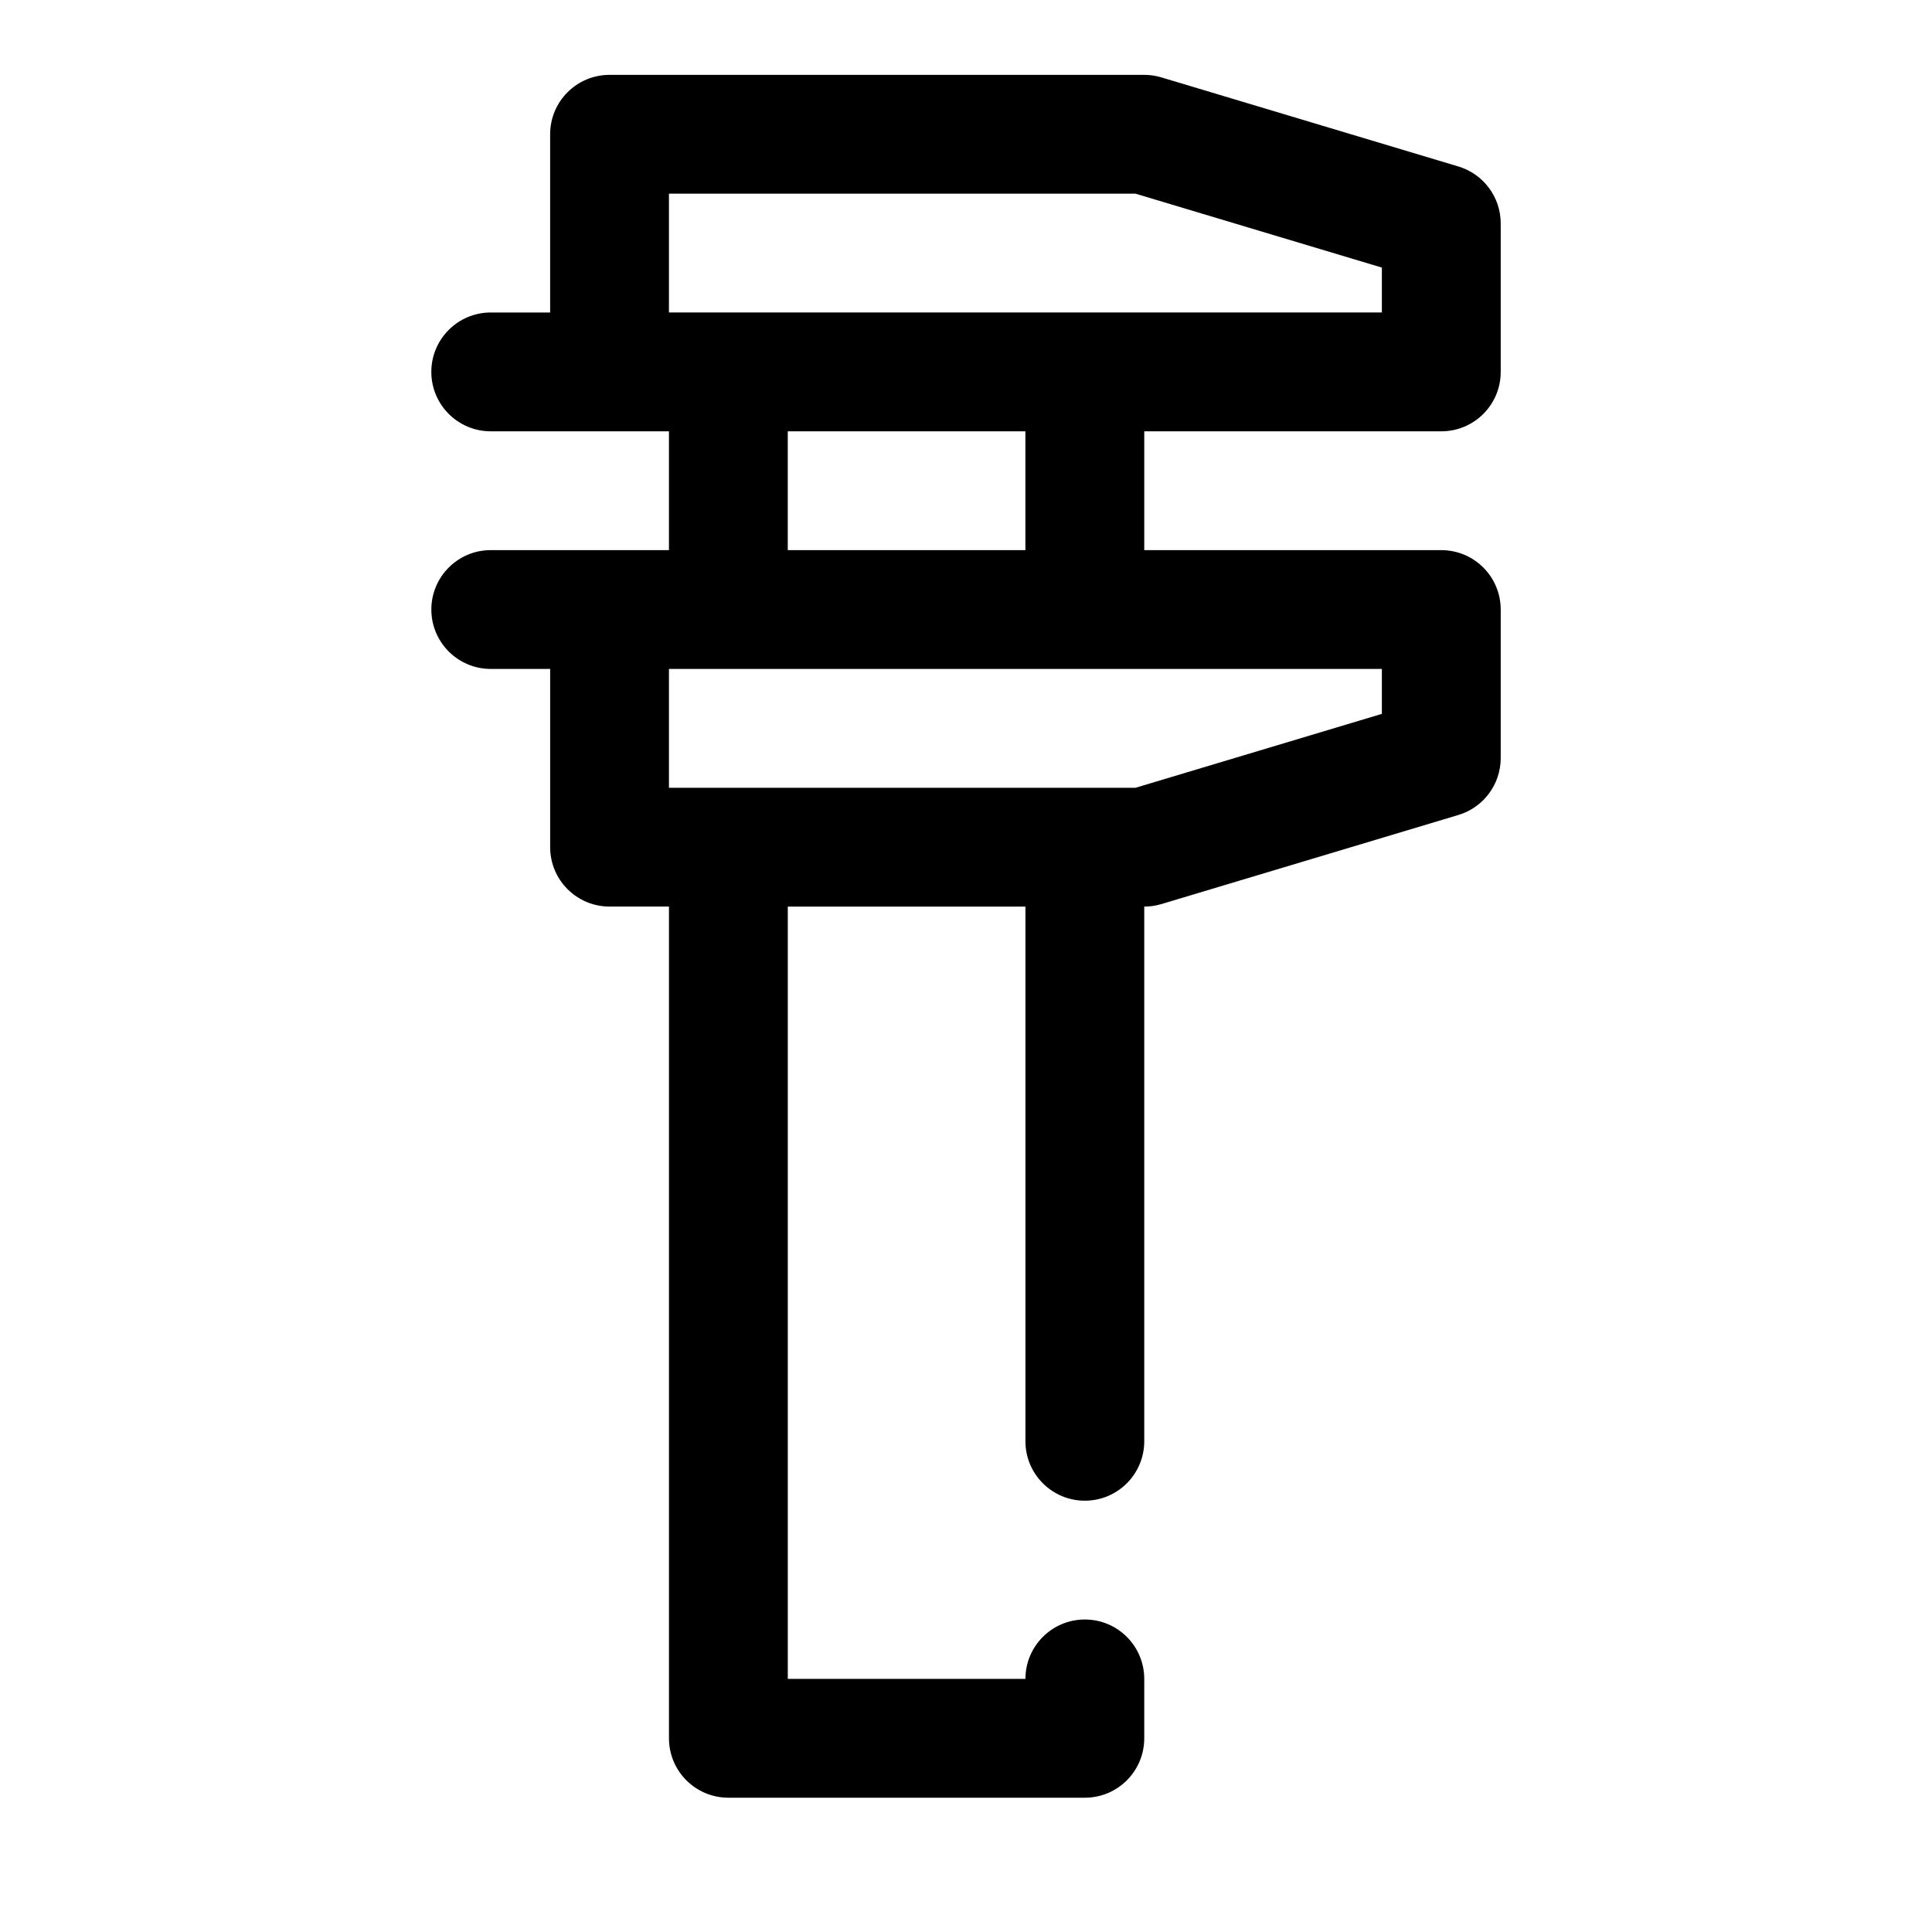<?xml version="1.0" encoding="UTF-8"?>
<!-- The Best Svg Icon site in the world: iconSvg.co, Visit us! https://iconsvg.co -->
<svg fill="#000000" width="800px" height="800px" version="1.1" viewBox="144 144 512 512" xmlns="http://www.w3.org/2000/svg">
 <path d="m321.28 289.79v-31.488h-47.23c-8.691 0-15.746-7.051-15.746-15.742s7.055-15.746 15.746-15.746h15.742v-47.23c0-8.699 7.047-15.746 15.746-15.746h141.7c1.535 0 3.055 0.223 4.527 0.664l78.719 23.613c6.66 2 11.219 8.133 11.219 15.086v39.359c0 8.699-7.047 15.742-15.746 15.742h-78.719v31.488h78.719c8.699 0 15.746 7.047 15.746 15.746v39.359c0 6.949-4.559 13.082-11.219 15.082l-78.719 23.617c-1.473 0.441-2.992 0.66-4.527 0.66v141.7c0 8.691-7.055 15.746-15.742 15.746-8.691 0-15.746-7.055-15.746-15.746v-141.7h-62.977v204.67h62.977c0-8.688 7.055-15.742 15.746-15.742 8.688 0 15.742 7.055 15.742 15.742v15.746c0 8.699-7.047 15.742-15.742 15.742h-94.465c-8.699 0-15.746-7.043-15.746-15.742v-220.42h-15.742c-8.699 0-15.746-7.043-15.746-15.742v-47.234h-15.742c-8.691 0-15.746-7.051-15.746-15.742s7.055-15.746 15.746-15.746zm0 31.488v31.488h123.64l65.289-19.586v-11.902zm31.488-62.977v31.488h62.977v-31.488zm-31.488-62.977v31.488h188.93v-11.902l-65.289-19.586z" fill-rule="evenodd"/>
</svg>